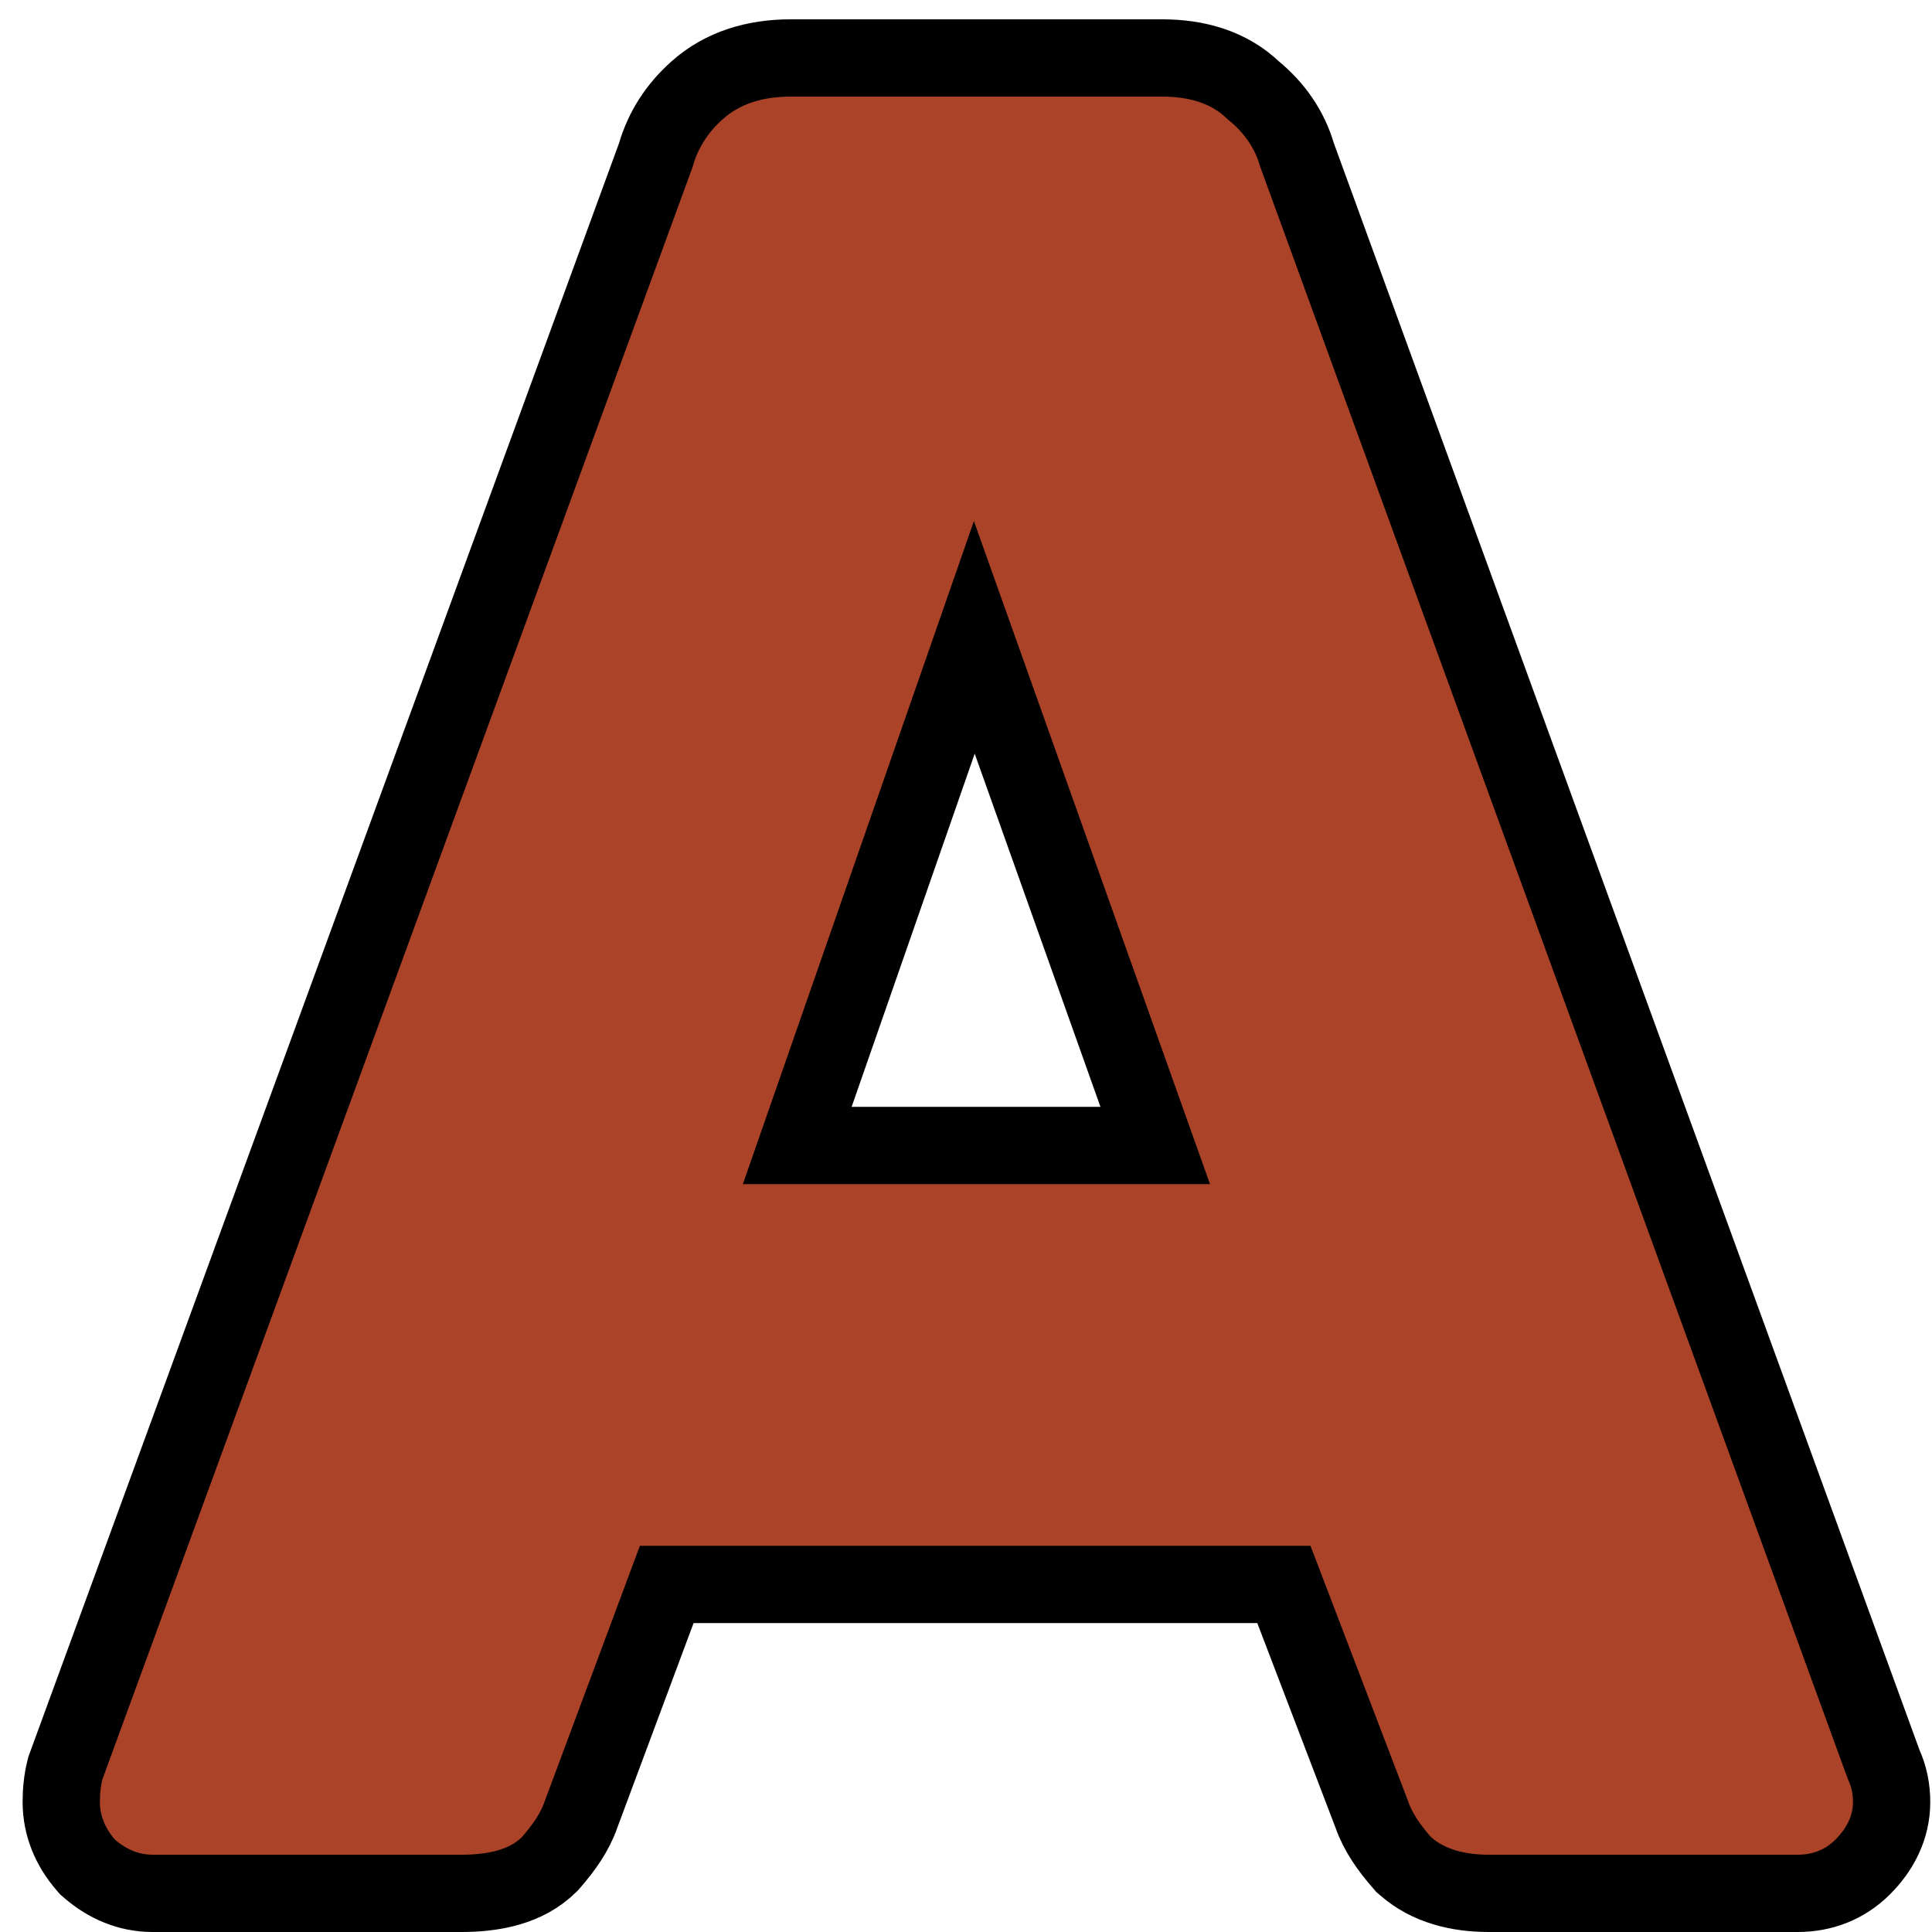 <?xml version="1.0" encoding="UTF-8"?> <svg xmlns="http://www.w3.org/2000/svg" width="50" height="50" viewBox="0 0 50 50" fill="none"> <path d="M2.216 48.261L2.266 48.319L2.324 48.369C2.78 48.76 3.329 49 3.95 49H11.945C12.769 49 13.625 48.839 14.212 48.252L14.236 48.229L14.258 48.203C14.592 47.821 14.883 47.407 15.032 46.97L17.255 41.005H33.227L35.509 46.975C35.66 47.41 35.949 47.823 36.282 48.203L36.326 48.254L36.377 48.298C36.968 48.815 37.737 49 38.53 49H46.525C47.162 49 47.747 48.777 48.207 48.317C48.651 47.873 48.955 47.307 48.955 46.635C48.955 46.303 48.892 45.973 48.748 45.662L33.568 4.013C33.375 3.344 32.98 2.784 32.436 2.338C31.807 1.734 30.97 1.5 30.08 1.5H20.46C19.545 1.5 18.7 1.746 18.038 2.34C17.525 2.797 17.16 3.358 16.973 4.013L1.711 45.706L1.693 45.756L1.68 45.807C1.613 46.075 1.585 46.353 1.585 46.635C1.585 47.256 1.825 47.806 2.216 48.261ZM20.633 29.645L25.215 16.495L29.897 29.645H20.633Z" fill="#AA4328" stroke="black" stroke-width="2"></path> </svg> 